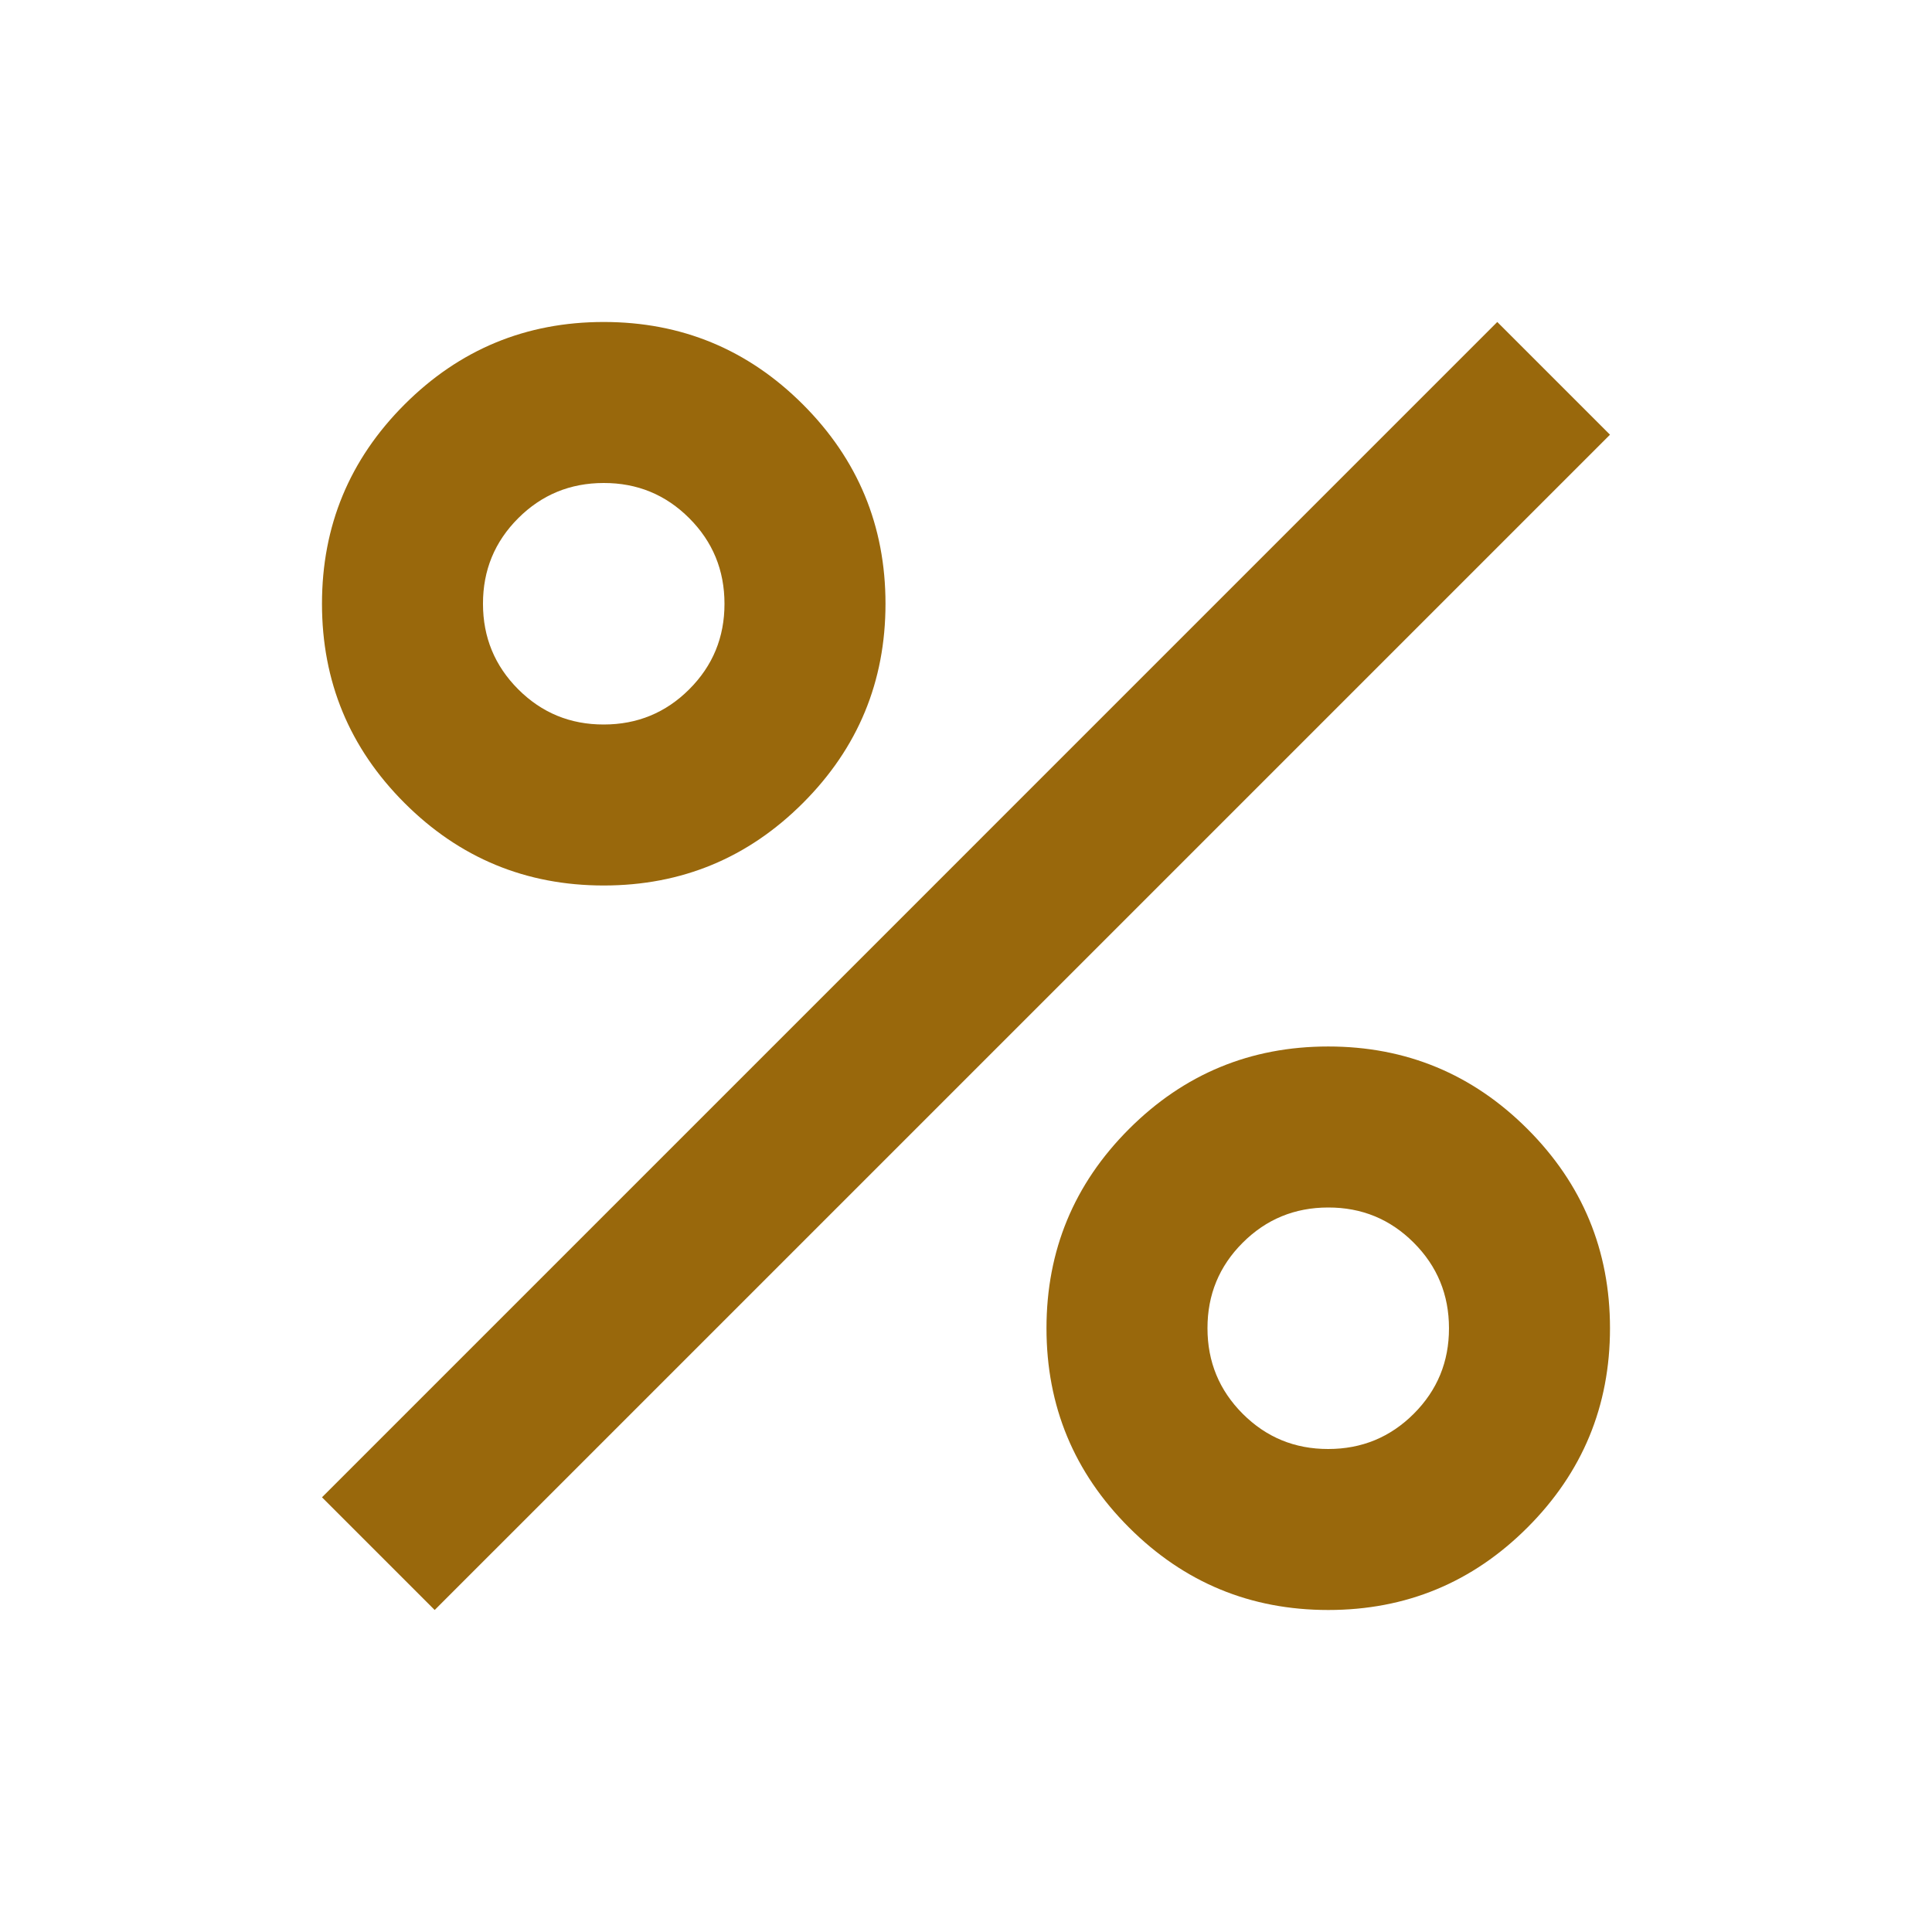 <?xml version="1.0" encoding="UTF-8"?> <svg xmlns="http://www.w3.org/2000/svg" width="100" height="100" viewBox="0 0 100 100" fill="none"> <path d="M31.249 45.833C27.222 45.833 23.784 44.41 20.937 41.562C18.09 38.715 16.666 35.278 16.666 31.25C16.666 27.222 18.09 23.785 20.937 20.937C23.784 18.09 27.222 16.666 31.249 16.666C35.277 16.666 38.715 18.09 41.562 20.937C44.409 23.785 45.833 27.222 45.833 31.25C45.833 35.278 44.409 38.715 41.562 41.562C38.715 44.41 35.277 45.833 31.249 45.833ZM31.249 37.5C32.986 37.5 34.462 36.892 35.678 35.675C36.895 34.458 37.502 32.983 37.499 31.25C37.499 29.514 36.891 28.037 35.674 26.821C34.458 25.604 32.983 24.997 31.249 25C29.513 25 28.037 25.608 26.82 26.825C25.604 28.041 24.997 29.517 24.999 31.25C24.999 32.986 25.608 34.462 26.824 35.679C28.041 36.896 29.516 37.503 31.249 37.5ZM68.749 83.333C64.722 83.333 61.284 81.91 58.437 79.062C55.59 76.215 54.166 72.778 54.166 68.75C54.166 64.722 55.59 61.285 58.437 58.437C61.284 55.59 64.722 54.166 68.749 54.166C72.777 54.166 76.215 55.59 79.062 58.437C81.909 61.285 83.333 64.722 83.333 68.75C83.333 72.778 81.909 76.215 79.062 79.062C76.215 81.91 72.777 83.333 68.749 83.333ZM68.749 75C70.486 75 71.962 74.391 73.178 73.175C74.395 71.958 75.002 70.483 74.999 68.75C74.999 67.014 74.391 65.537 73.174 64.321C71.958 63.104 70.483 62.497 68.749 62.5C67.013 62.5 65.537 63.108 64.32 64.325C63.103 65.541 62.497 67.016 62.499 68.75C62.499 70.486 63.108 71.962 64.324 73.179C65.541 74.396 67.016 75.003 68.749 75ZM22.499 83.333L16.666 77.5L77.499 16.666L83.333 22.5L22.499 83.333Z" fill="#99680C"></path> </svg> 
